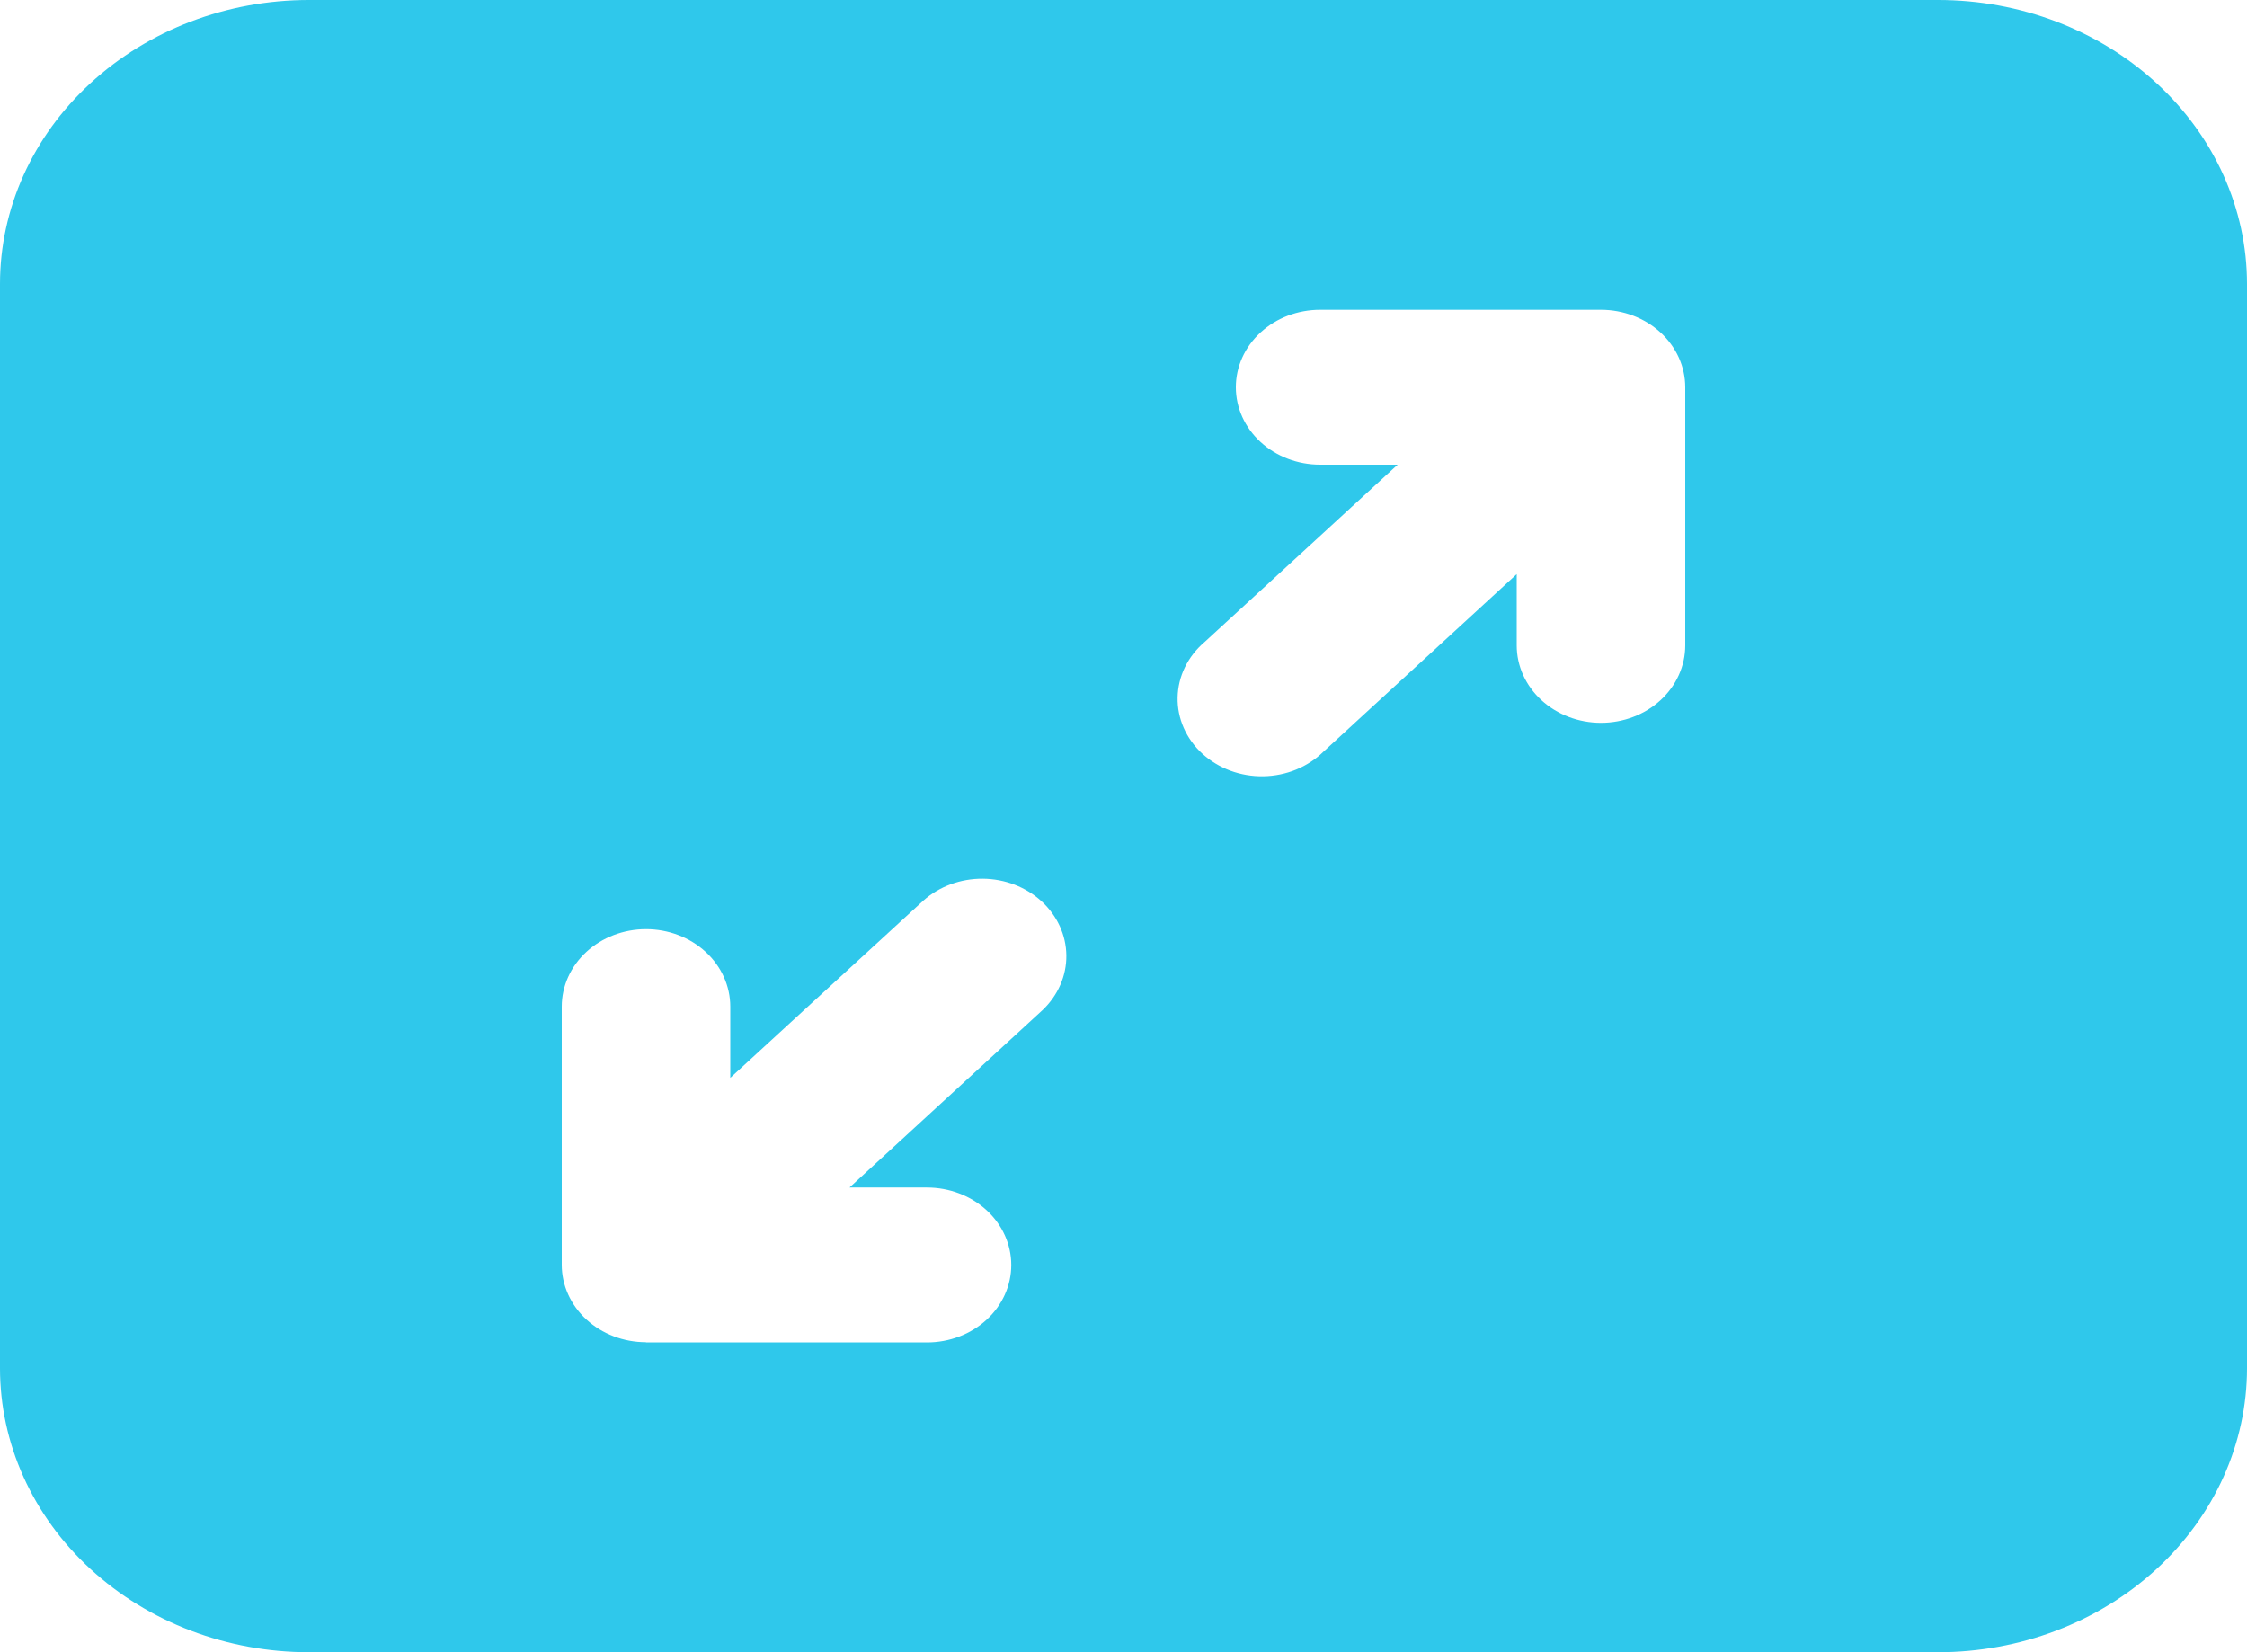 <svg width="136" height="100" viewBox="0 0 136 100" fill="none" xmlns="http://www.w3.org/2000/svg">
<path d="M0 17.188C0 12.629 1.97 8.257 5.477 5.034C8.984 1.811 13.741 0 18.7 0H117.3C122.26 0 127.016 1.811 130.523 5.034C134.03 8.257 136 12.629 136 17.188V82.812C136 85.07 135.516 87.305 134.577 89.39C133.637 91.475 132.259 93.37 130.523 94.966C128.786 96.562 126.725 97.828 124.456 98.692C122.187 99.555 119.756 100 117.3 100H18.7C16.244 100 13.813 99.555 11.544 98.692C9.275 97.828 7.214 96.562 5.477 94.966C3.741 93.37 2.363 91.475 1.423 89.39C0.484 87.305 0 85.07 0 82.812V17.188ZM100.504 20.125C99.549 19.246 98.252 18.751 96.9 18.75H79.9C78.547 18.75 77.25 19.244 76.294 20.123C75.337 21.002 74.8 22.194 74.8 23.438C74.8 24.681 75.337 25.873 76.294 26.752C77.25 27.631 78.547 28.125 79.9 28.125H84.592L72.896 38.869C72.395 39.298 71.993 39.815 71.714 40.39C71.436 40.965 71.286 41.586 71.274 42.215C71.261 42.845 71.388 43.47 71.644 44.054C71.9 44.637 72.282 45.168 72.766 45.613C73.251 46.058 73.828 46.409 74.463 46.645C75.098 46.88 75.778 46.996 76.463 46.985C77.147 46.974 77.823 46.836 78.448 46.58C79.074 46.324 79.637 45.954 80.104 45.494L91.8 34.75V39.062C91.8 40.306 92.337 41.498 93.294 42.377C94.25 43.256 95.547 43.75 96.9 43.75C98.253 43.75 99.55 43.256 100.506 42.377C101.463 41.498 102 40.306 102 39.062V23.438C101.999 22.195 101.461 21.003 100.504 20.125ZM39.1 81.25H56.107C57.459 81.25 58.757 80.756 59.713 79.877C60.669 78.998 61.207 77.806 61.207 76.562C61.207 75.319 60.669 74.127 59.713 73.248C58.757 72.369 57.459 71.875 56.107 71.875H51.415L63.111 61.125C64.039 60.24 64.553 59.056 64.541 57.827C64.528 56.598 63.991 55.423 63.045 54.554C62.099 53.685 60.82 53.193 59.483 53.183C58.145 53.173 56.857 53.646 55.896 54.5L44.2 65.237V60.925C44.2 59.682 43.663 58.489 42.706 57.61C41.75 56.731 40.453 56.237 39.1 56.237C37.747 56.237 36.45 56.731 35.494 57.61C34.537 58.489 34 59.682 34 60.925V76.55C34 77.793 34.537 78.986 35.494 79.865C36.45 80.744 37.747 81.237 39.1 81.237V81.25Z" fill="#2FC8EB"/>
</svg>

